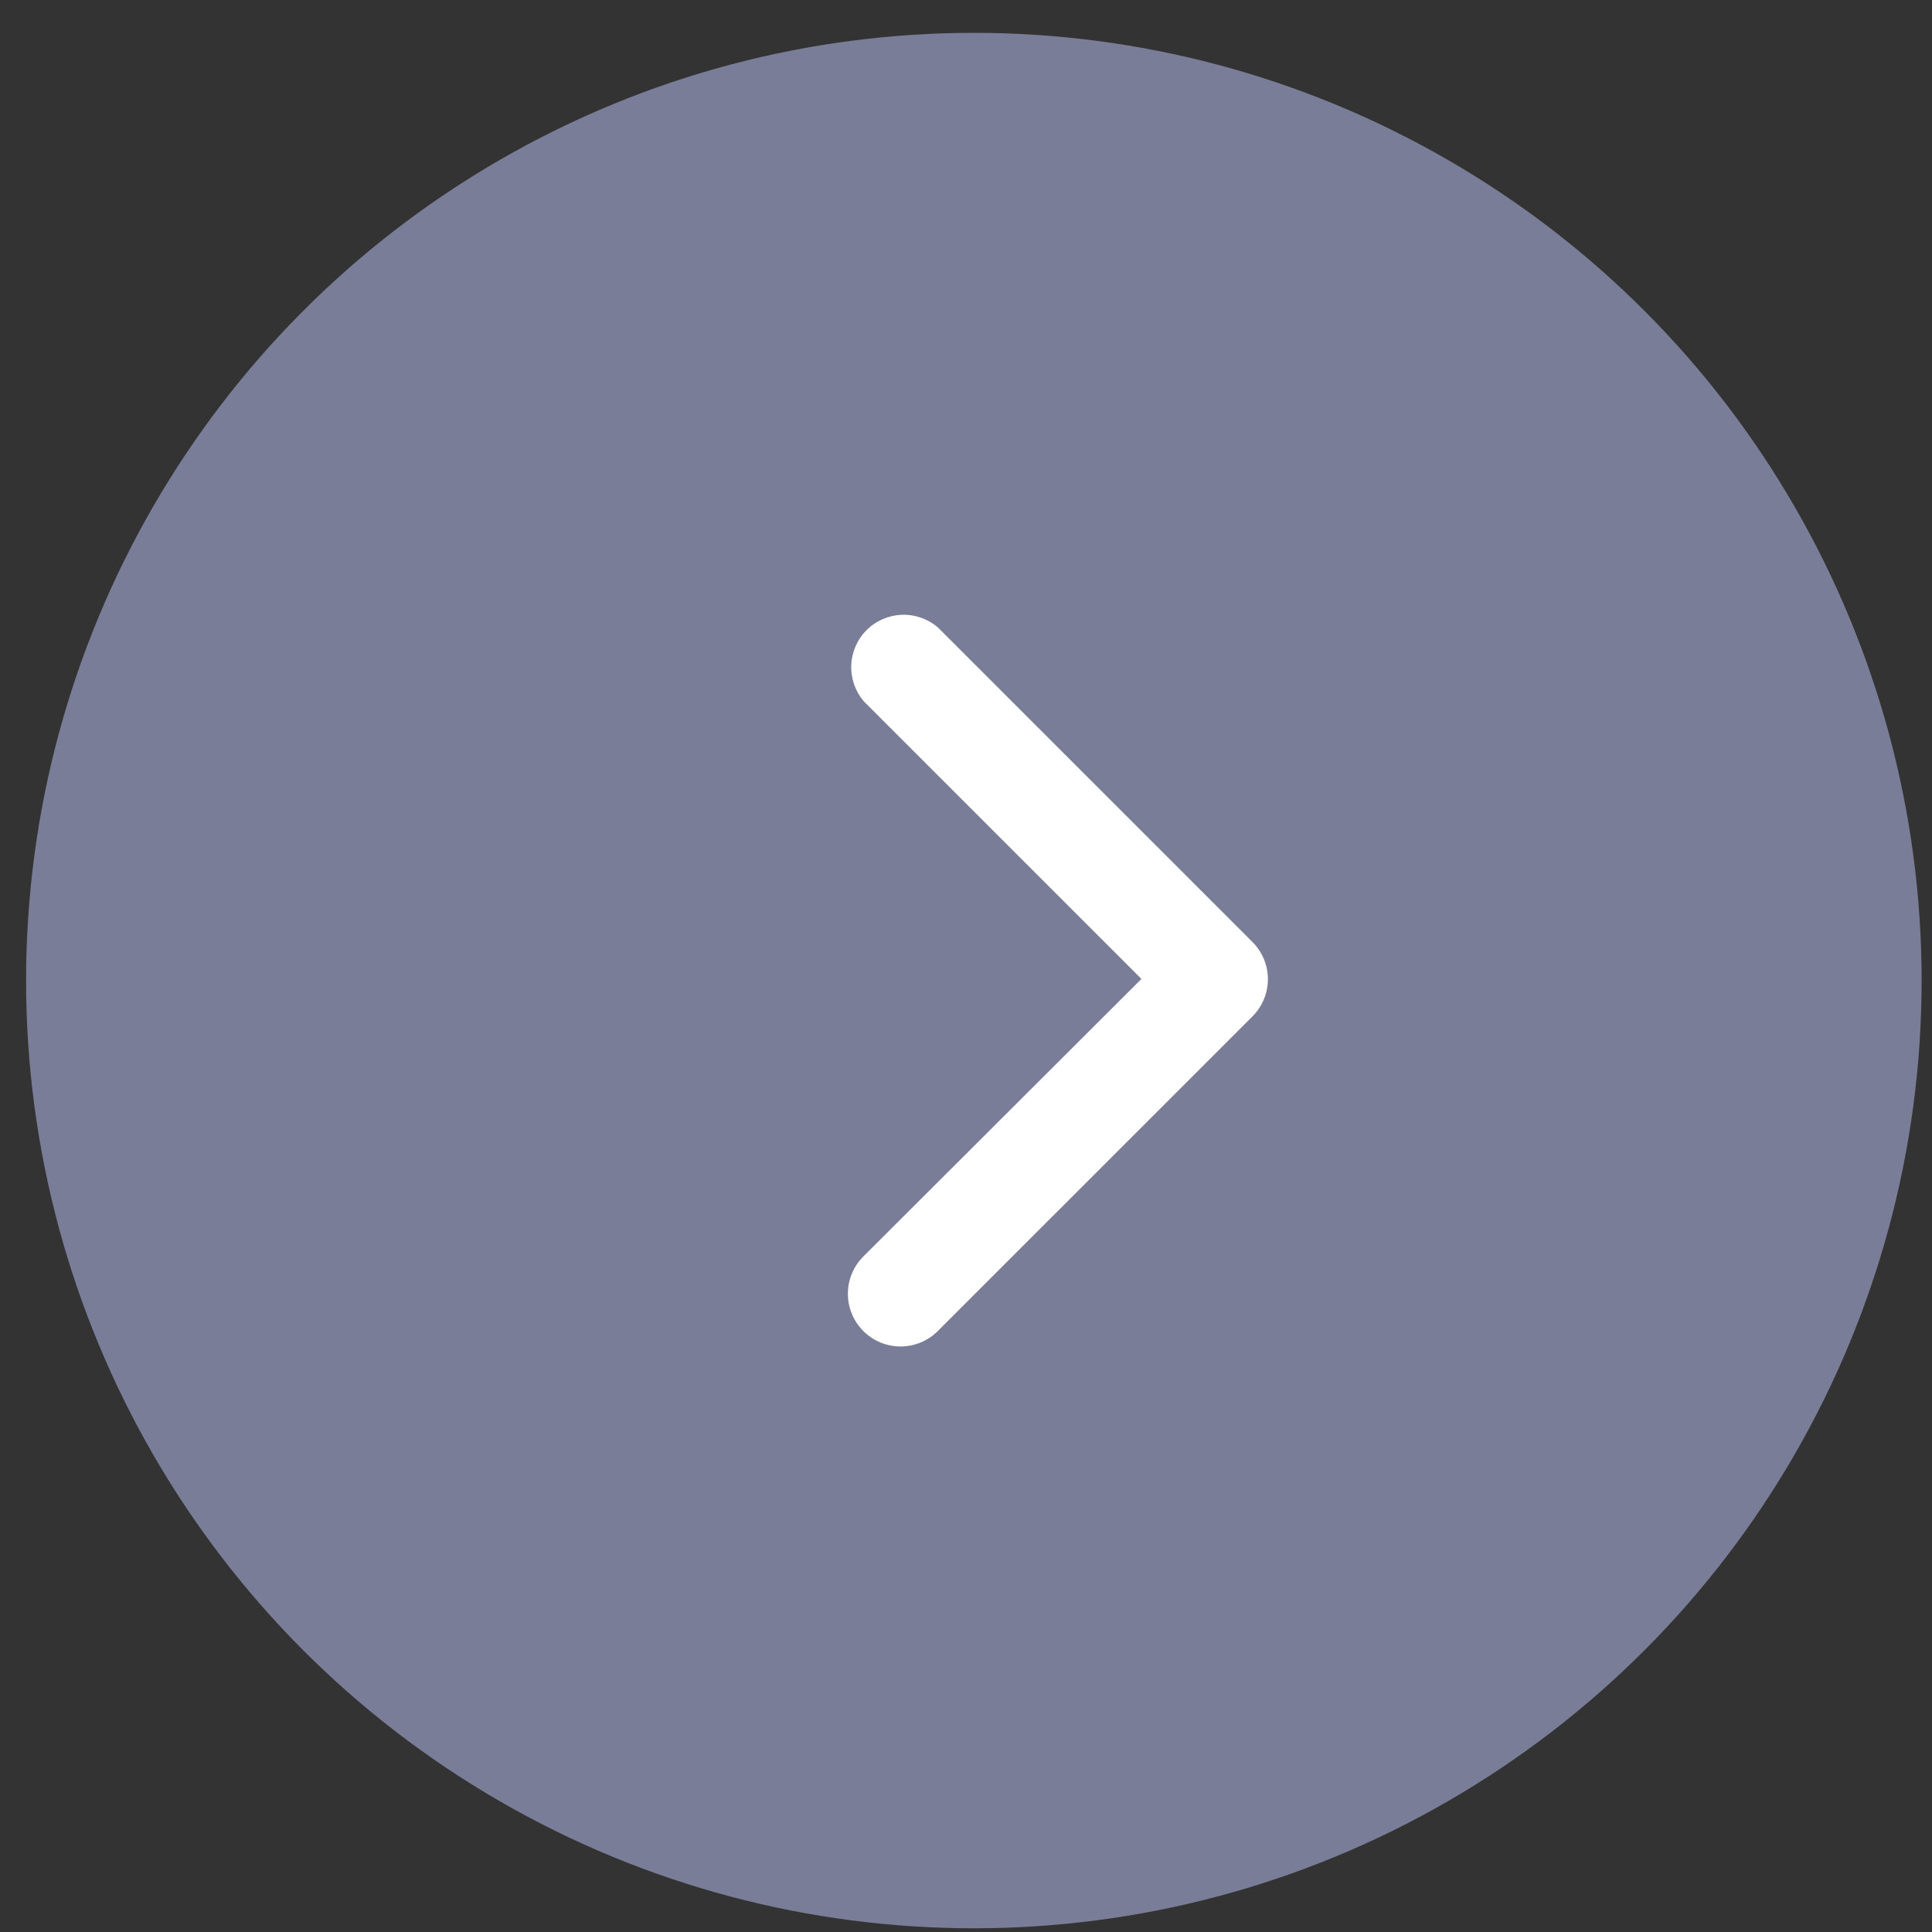 <?xml version="1.0" encoding="UTF-8"?> <svg xmlns="http://www.w3.org/2000/svg" width="46" height="46" viewBox="0 0 46 46" fill="none"><rect x="0" y="0" width="46" height="46" fill="#333333" stroke="none"/><ellipse cx="23.187" cy="23.347" rx="22.566" ry="22.565" fill="#797D98"></ellipse><path d="M30.188 23.308C30.188 23.472 30.157 23.635 30.095 23.788C30.033 23.94 29.941 24.078 29.825 24.195L22.329 31.691C22.094 31.926 21.775 32.059 21.442 32.059C21.109 32.059 20.79 31.926 20.555 31.691C20.32 31.456 20.188 31.137 20.188 30.804C20.188 30.471 20.32 30.152 20.555 29.917L27.177 23.308L20.567 16.699C20.363 16.46 20.256 16.152 20.268 15.838C20.28 15.524 20.41 15.225 20.633 15.003C20.855 14.78 21.154 14.65 21.468 14.638C21.783 14.626 22.09 14.733 22.329 14.937L29.825 22.433C30.056 22.666 30.186 22.98 30.188 23.308Z" fill="white"></path></svg> 